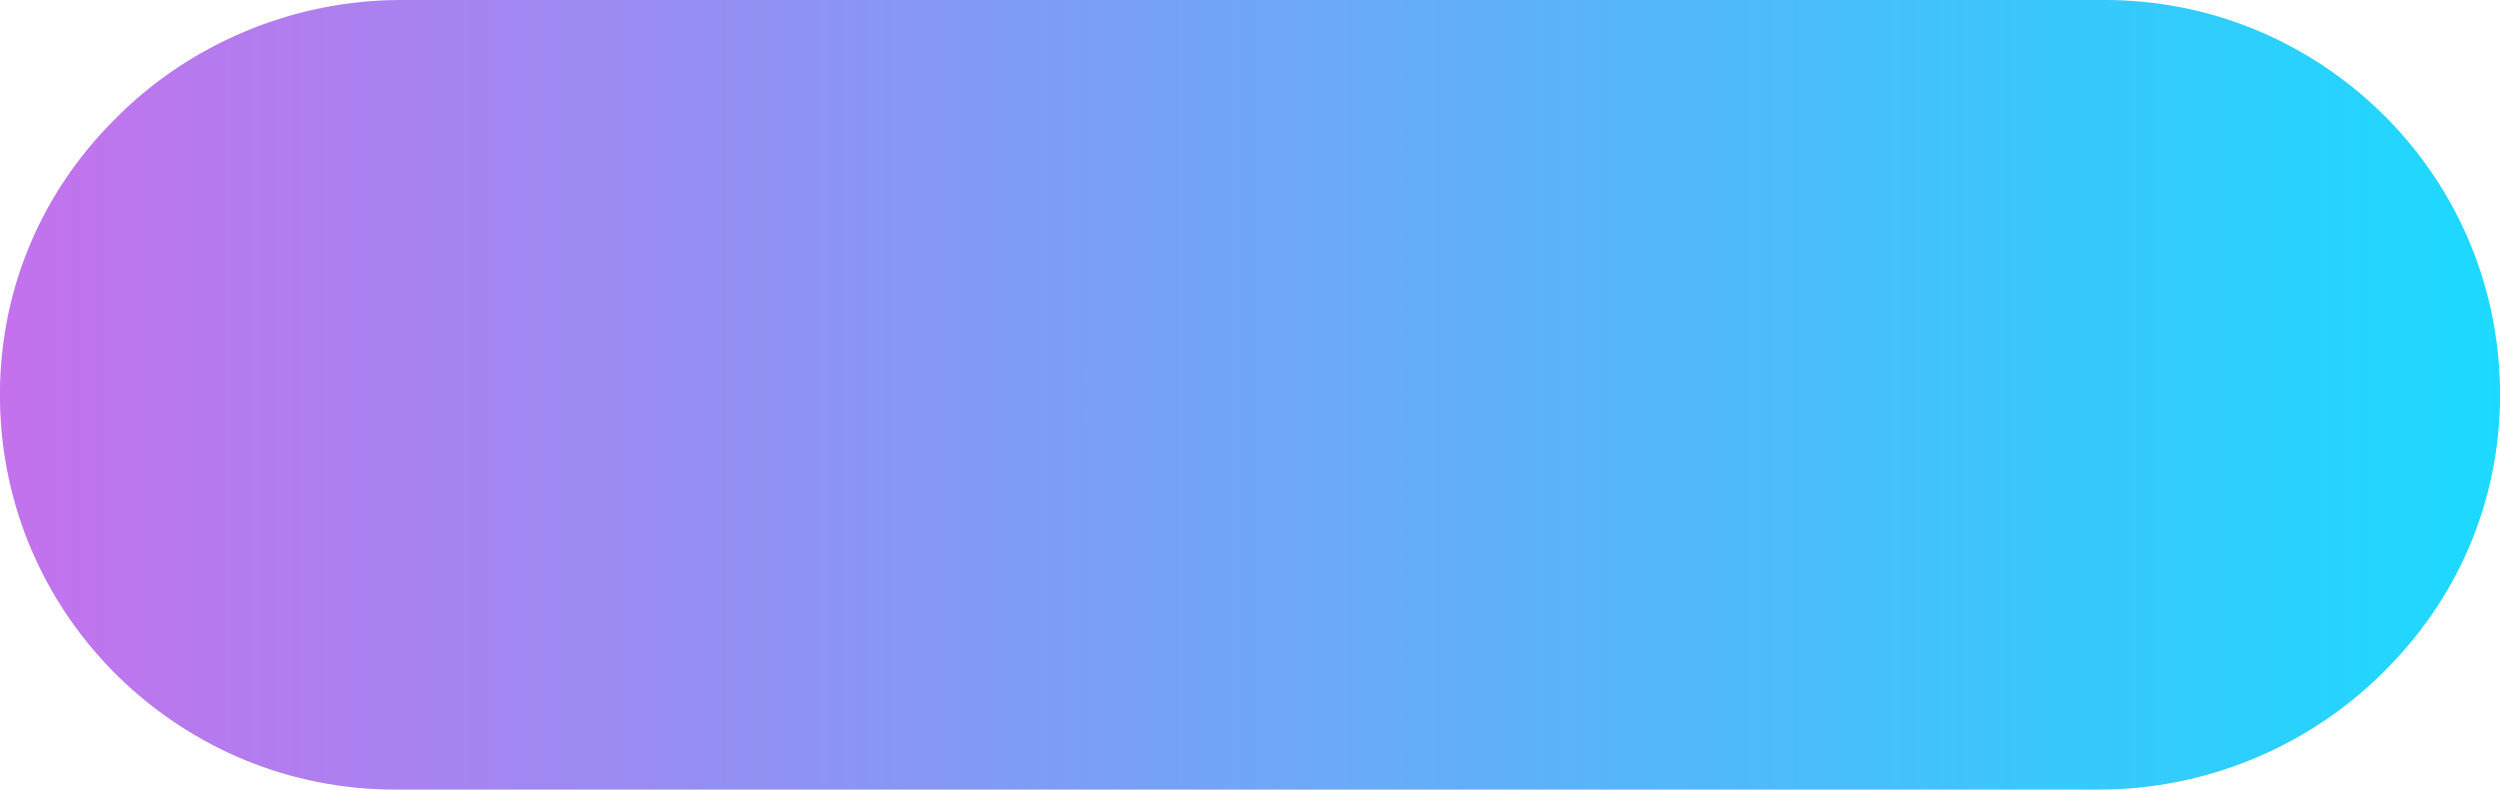 <?xml version="1.0" encoding="UTF-8" standalone="no"?><!-- Generator: Adobe Illustrator 23.0.4, SVG Export Plug-In . SVG Version: 6.00 Build 0)  --><svg xmlns="http://www.w3.org/2000/svg" enable-background="new 0 0 352.4 111.3" fill="#000000" id="Layer_1" version="1.1" viewBox="0 0 352.4 111.3" x="0px" xml:space="preserve" y="0px">
<g>
	<linearGradient gradientUnits="userSpaceOnUse" id="SVGID_1_" x2="352.45" y1="55.666" y2="55.666">
		<stop offset="0" stop-color="#c471ed"/>
		<stop offset="1" stop-color="#1cdaff"/>
	</linearGradient>
	<path d="m295.9 111.3h-240.2c-14.7 0-28.5-5.7-39-15.9-10.5-10.3-16.4-24-16.7-38.6-0.3-14.9 5.3-29 15.9-39.7 10.6-10.9 25.4-17.1 40.6-17.1h240.2c14.7 0 28.5 5.7 39 15.9 10.5 10.3 16.4 24 16.7 38.6 0.3 14.9-5.3 29-15.9 39.7-10.6 10.9-25.4 17.1-40.6 17.1z" fill="url(#SVGID_1_)"/>
</g>
</svg>